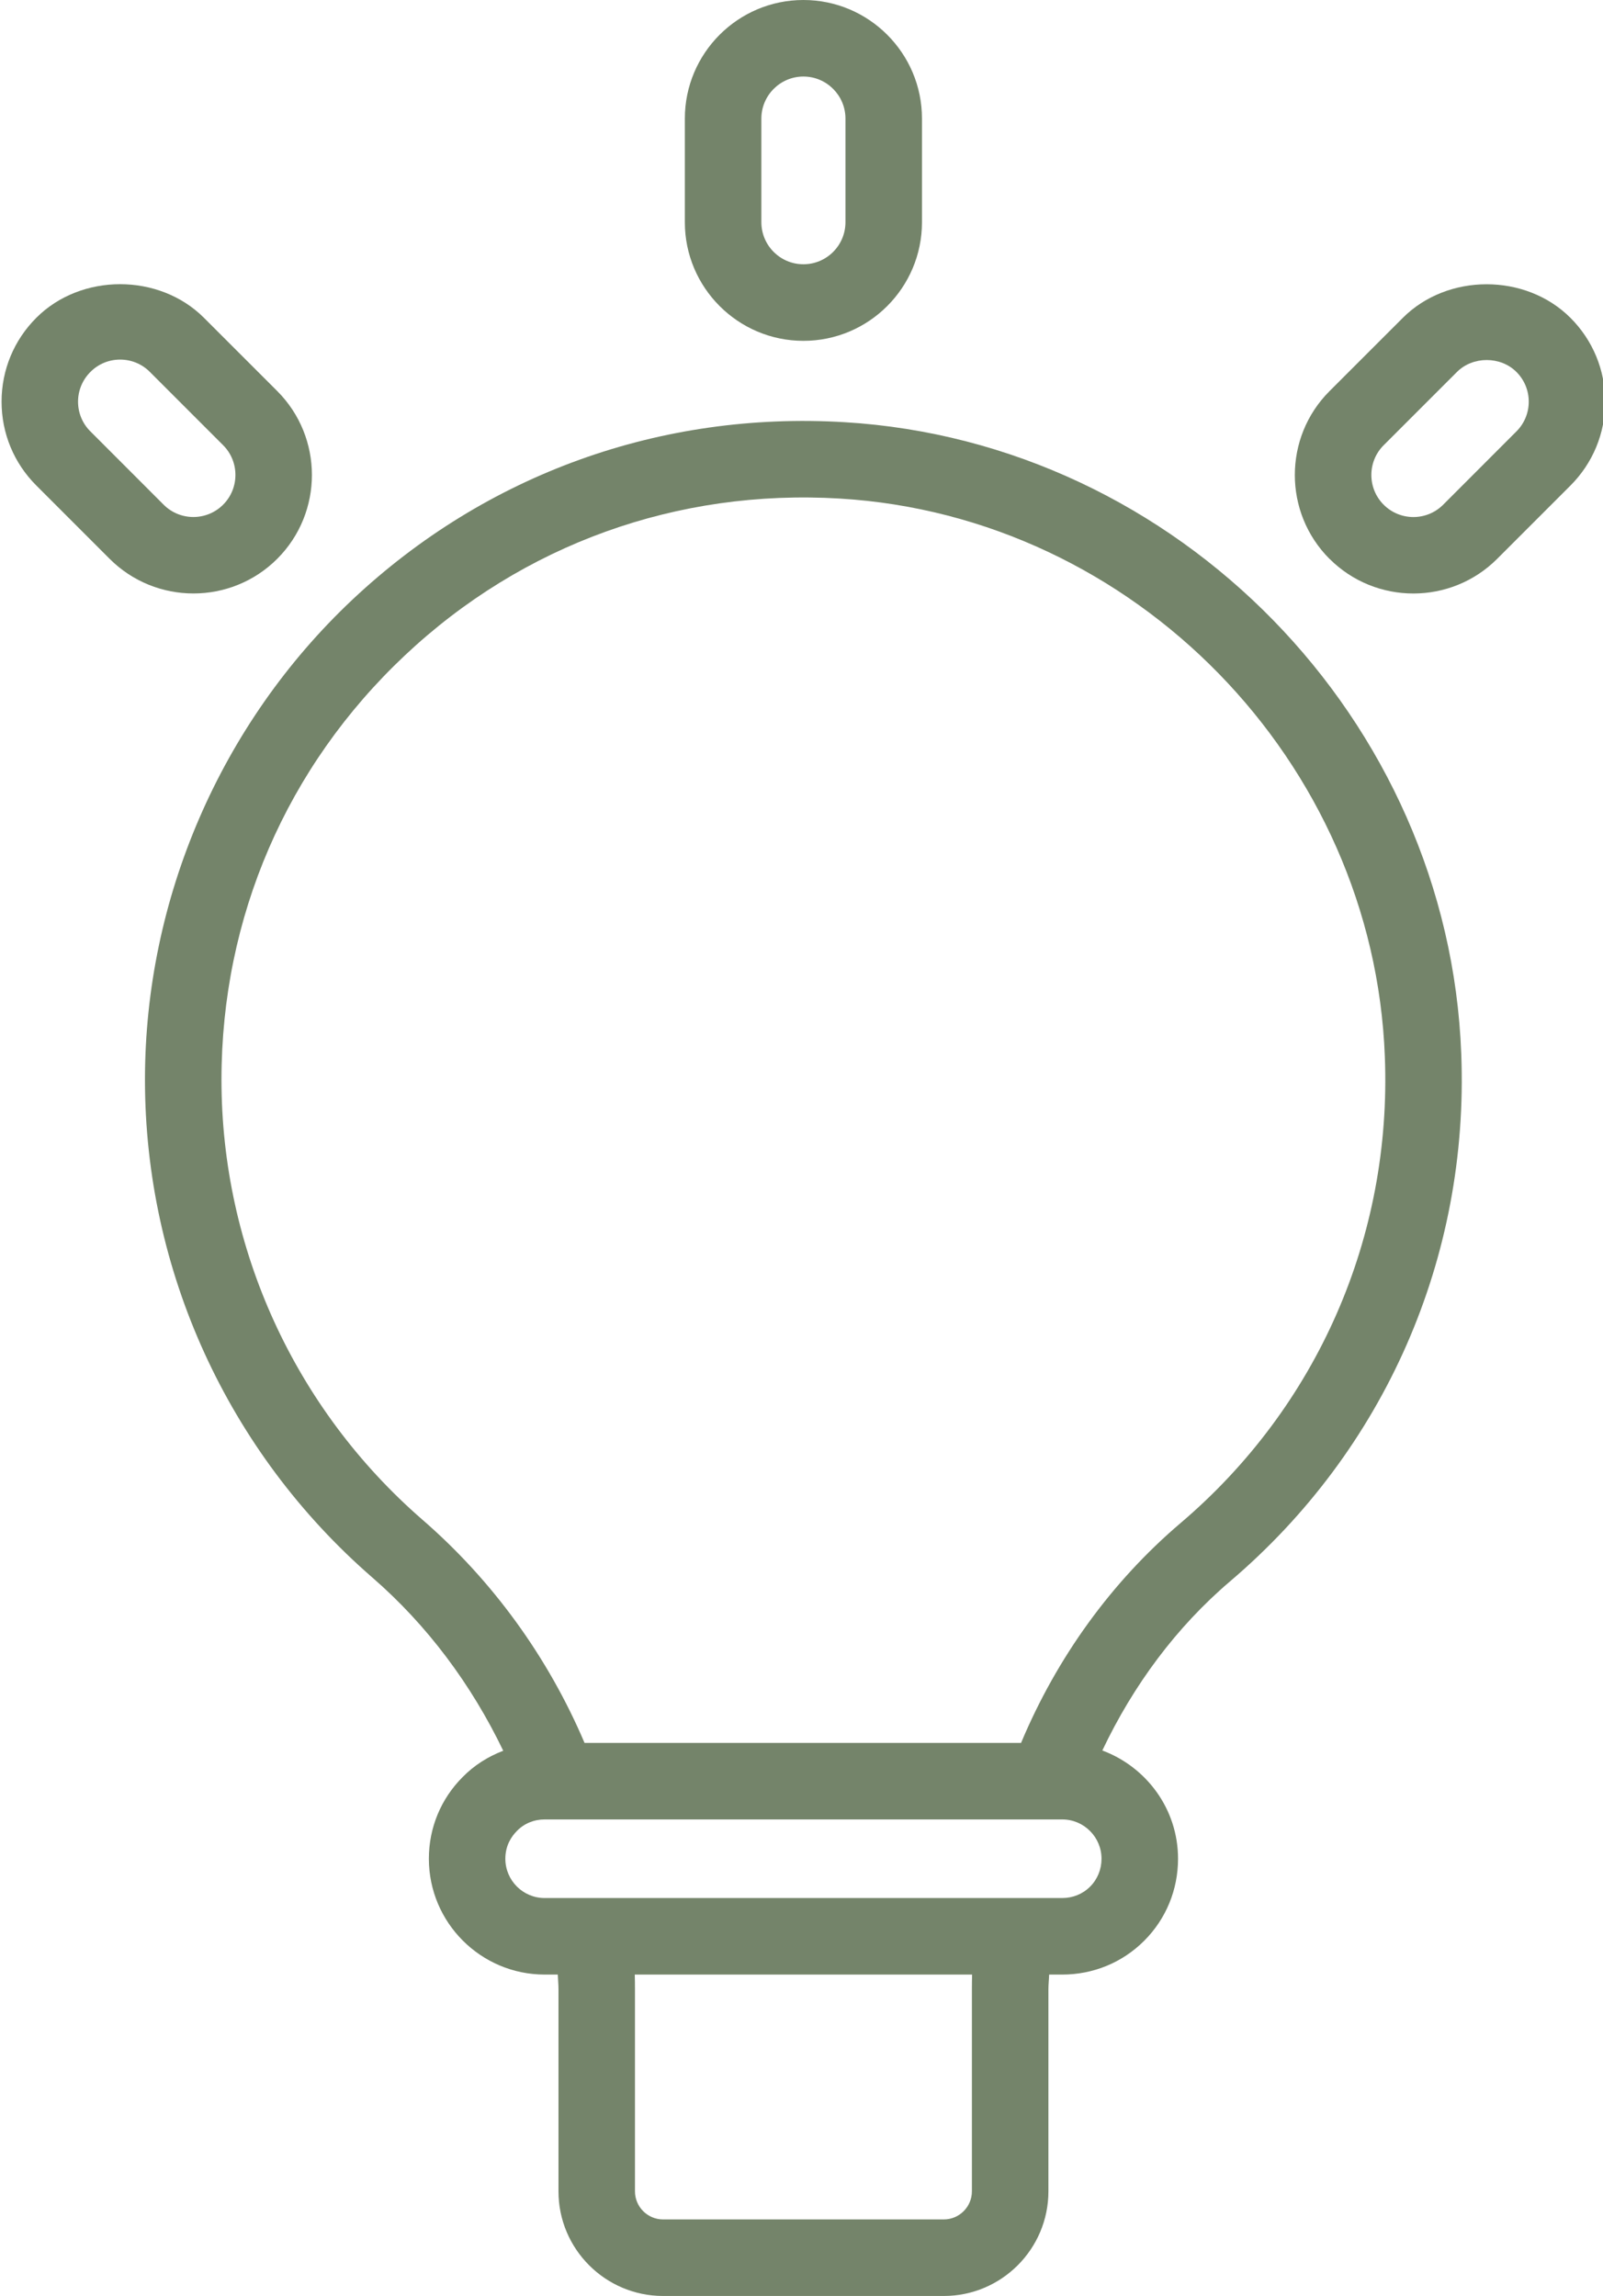 <?xml version="1.0" encoding="UTF-8" standalone="no"?><svg xmlns="http://www.w3.org/2000/svg" xmlns:xlink="http://www.w3.org/1999/xlink" fill="#74846a" height="60" preserveAspectRatio="xMidYMid meet" version="1" viewBox="11.0 2.0 41.9 60.0" width="41.9" zoomAndPan="magnify"><g id="change1_1"><path d="M20.729,43.222c1.441,1.249,2.596,2.805,3.425,4.53 c-0.396,0.151-0.759,0.379-1.06,0.686c-0.57,0.57-0.884,1.328-0.884,2.136 c0,1.669,1.358,3.027,3.027,3.027h0.343c0.004,0.125,0.018,0.249,0.018,0.376 v5.288C25.597,60.773,26.824,62,28.332,62h7.337c1.508,0,2.735-1.227,2.735-2.735 v-5.28c0-0.129,0.015-0.255,0.019-0.384h0.342c0.812,0,1.573-0.314,2.143-0.884 s0.884-1.331,0.884-2.143c0-1.299-0.827-2.4-1.979-2.829 c0.811-1.709,1.938-3.227,3.339-4.42c4.047-3.44,6.25-8.464,6.043-13.782 c-0.325-8.736-7.407-15.988-16.121-16.51c-4.799-0.289-9.371,1.354-12.862,4.637 c-3.446,3.242-5.423,7.815-5.423,12.546C14.79,35.202,16.954,39.942,20.729,43.222 z M36.404,53.985v5.28C36.404,59.67,36.074,60,35.669,60h-7.337 c-0.405,0-0.735-0.33-0.735-0.735v-5.288c0-0.125-0.001-0.25-0.005-0.376h8.817 C36.406,53.729,36.404,53.857,36.404,53.985z M39.494,51.303 c-0.192,0.192-0.451,0.298-0.729,0.298h-1.293H26.53h-1.294 c-0.566,0-1.027-0.46-1.027-1.027c0-0.35,0.162-0.585,0.305-0.729 c0.188-0.192,0.444-0.298,0.722-0.298h0.366h12.767h0.396 c0.566,0,1.027,0.46,1.027,1.027C39.792,50.852,39.686,51.111,39.494,51.303z M21.583,19.127c3.084-2.902,7.121-4.354,11.371-4.098 c7.7,0.462,13.956,6.87,14.244,14.59c0.183,4.702-1.764,9.143-5.34,12.183 c-0,0-0,0-0,0c-1.799,1.53-3.23,3.505-4.169,5.745H26.279 c-0.953-2.241-2.408-4.248-4.24-5.835c-3.336-2.899-5.25-7.089-5.25-11.496 C16.79,25.973,18.492,22.035,21.583,19.127z"/></g><g id="change1_2"><path d="M32,10.907c1.709,0,3.099-1.39,3.099-3.099V5.099 C35.1,3.39,33.709,2,32,2s-3.099,1.39-3.099,3.099v2.708 C28.901,9.517,30.292,10.907,32,10.907z M30.901,5.099 C30.901,4.493,31.395,4,32,4s1.099,0.493,1.099,1.099v2.708 c0,0.606-0.493,1.099-1.099,1.099s-1.099-0.493-1.099-1.099V5.099z"/></g><g id="change1_3"><path d="M45.752,16.604c0.604,0.604,1.398,0.906,2.191,0.906s1.587-0.302,2.191-0.906 l1.915-1.915c0.585-0.585,0.908-1.364,0.908-2.191s-0.322-1.606-0.907-2.191 c-1.171-1.171-3.212-1.171-4.383,0l-1.916,1.915c-1.208,1.208-1.208,3.174,0,4.383 C45.752,16.604,45.752,16.604,45.752,16.604z M47.167,13.635l1.916-1.915 c0.415-0.415,1.139-0.415,1.554,0c0.208,0.208,0.322,0.484,0.322,0.777 s-0.114,0.569-0.322,0.777l-1.915,1.916c-0.429,0.429-1.126,0.429-1.555,0 C46.738,14.761,46.738,14.064,47.167,13.635z"/></g><g id="change1_4"><path d="M13.865,16.603c0.604,0.604,1.398,0.906,2.191,0.906s1.587-0.302,2.191-0.906 c0,0,0,0,0,0c1.208-1.208,1.208-3.174-0-4.383l-1.916-1.915 c-1.171-1.171-3.212-1.171-4.382,0c-0.585,0.585-0.908,1.364-0.908,2.191 s0.322,1.606,0.908,2.191L13.865,16.603z M13.364,11.719 c0.207-0.208,0.483-0.322,0.776-0.322s0.57,0.114,0.777,0.322l1.915,1.915 c0.429,0.429,0.429,1.126,0,1.555c-0.429,0.429-1.126,0.429-1.555,0 l-1.915-1.916c-0.208-0.207-0.322-0.483-0.322-0.776S13.156,11.926,13.364,11.719z"/></g></svg>